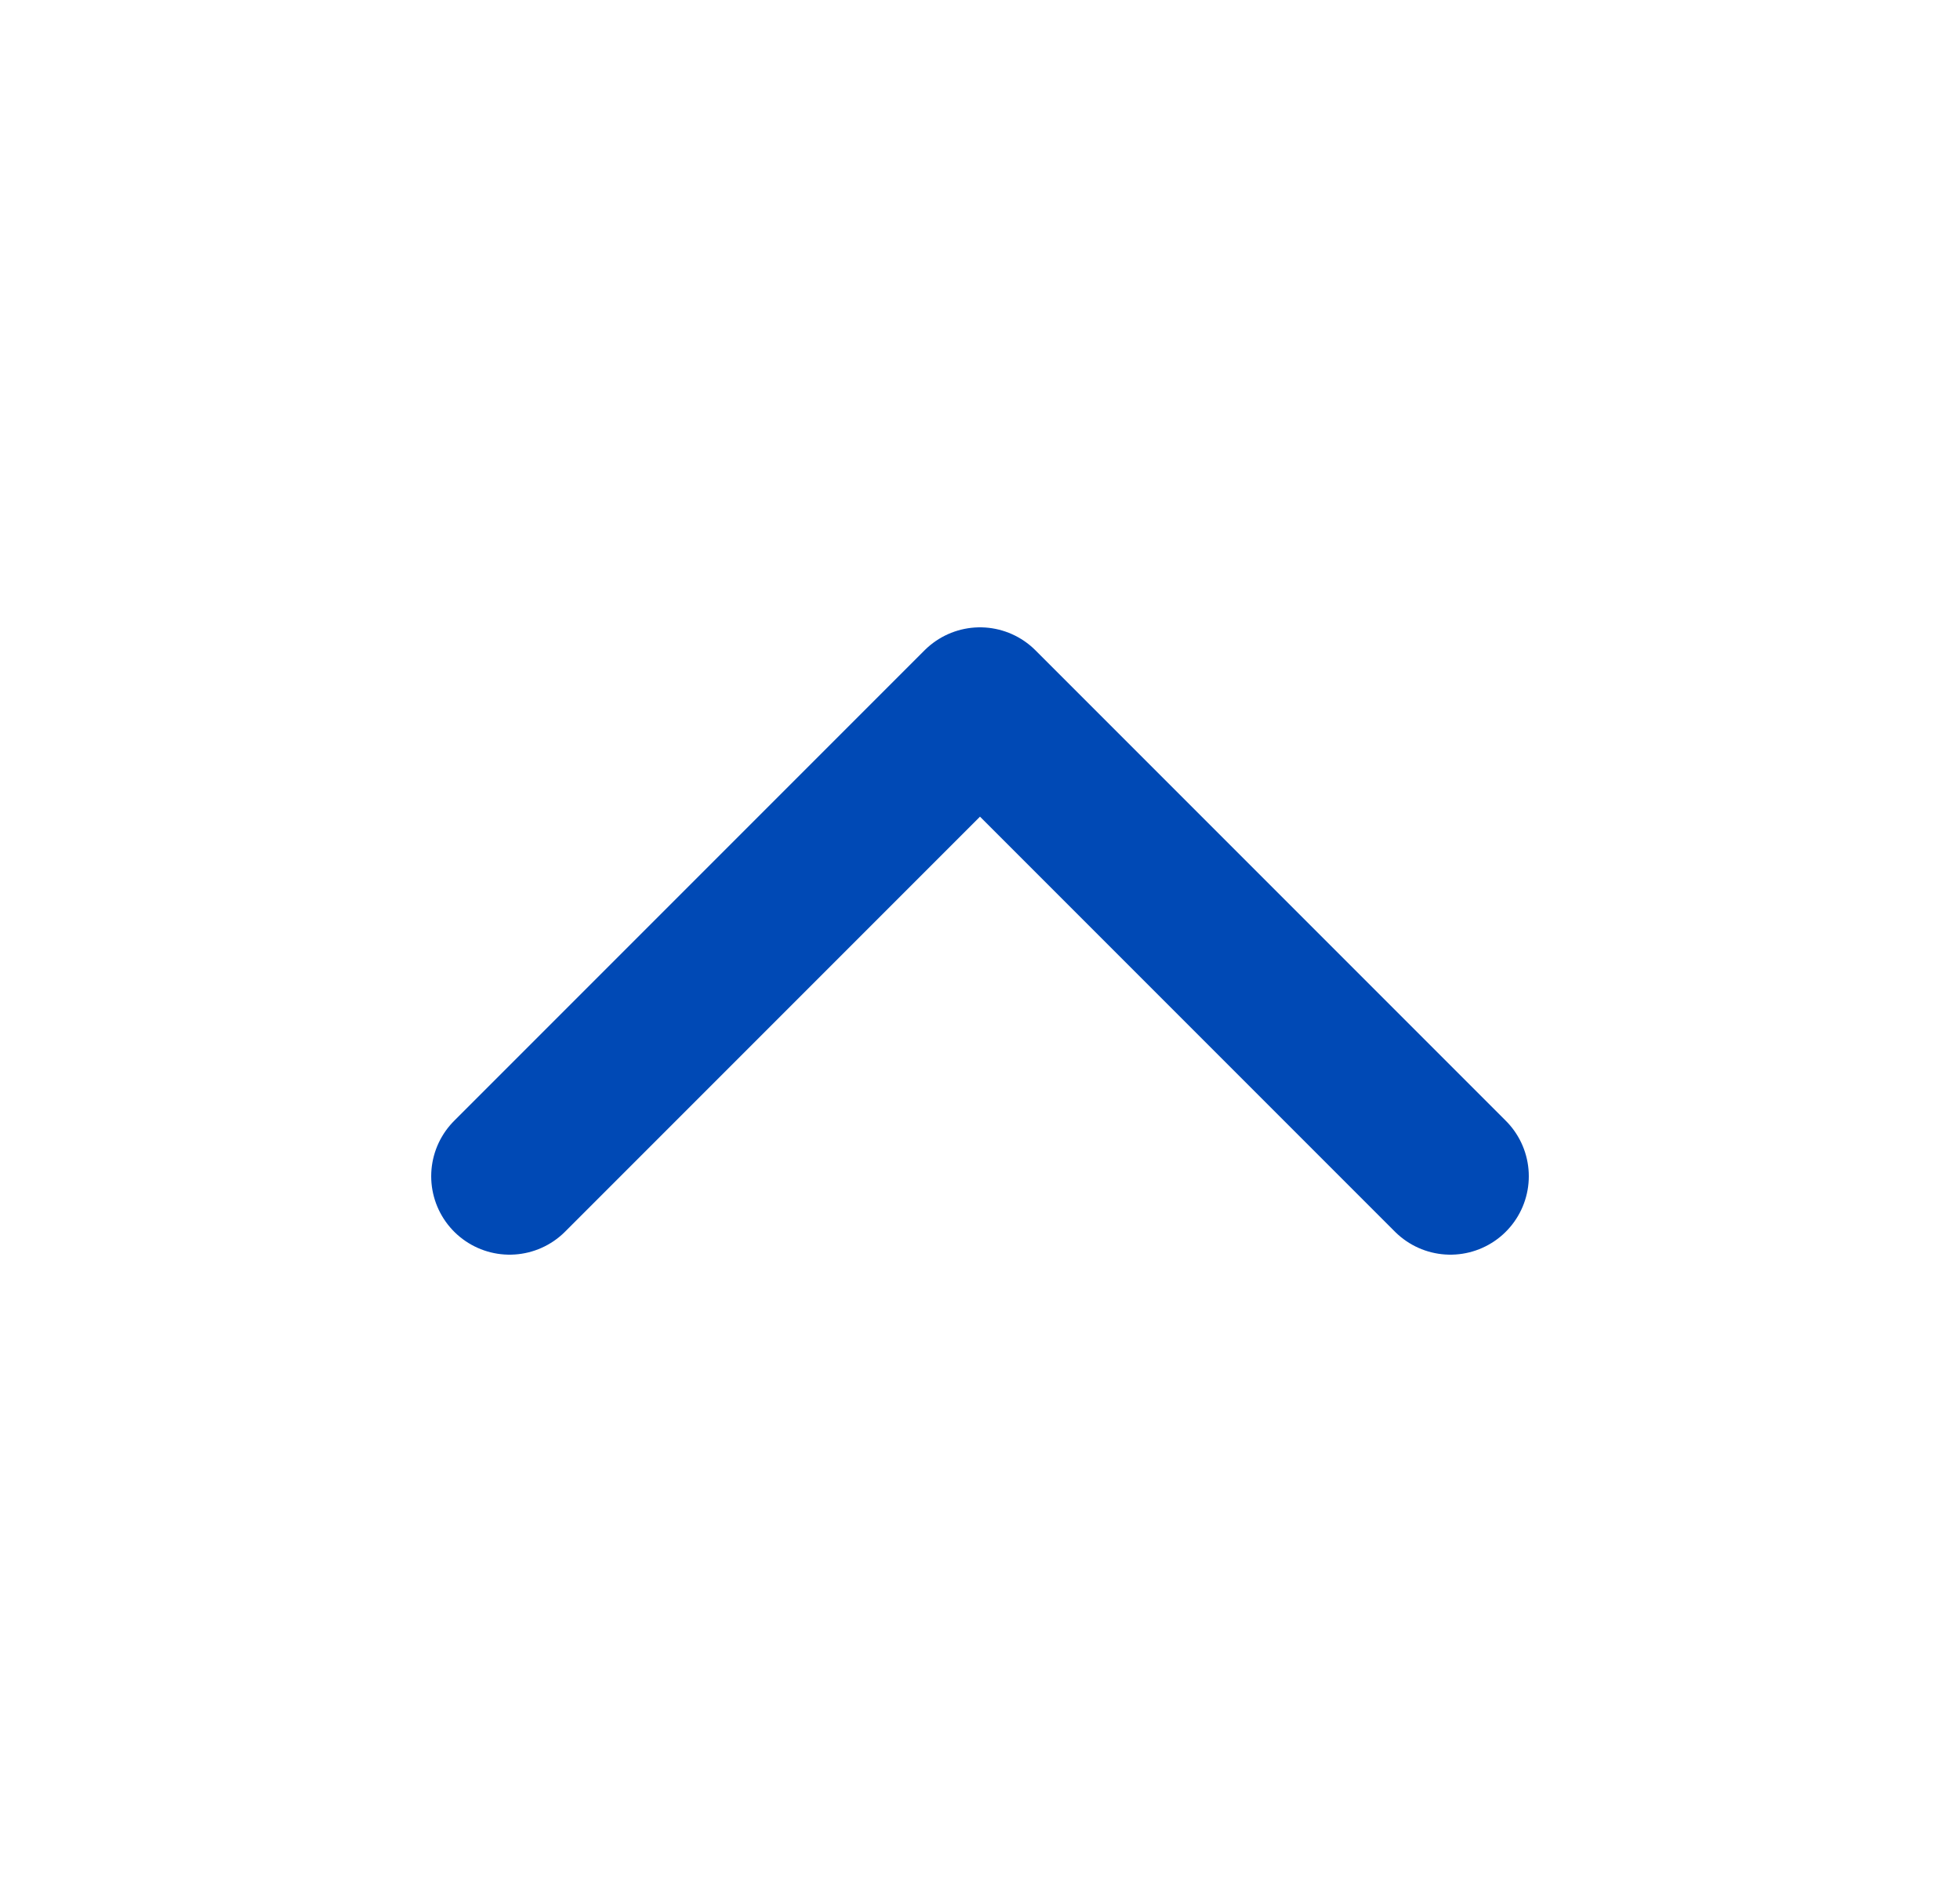<svg width="25" height="24" viewBox="0 0 25 24" fill="none" xmlns="http://www.w3.org/2000/svg">
<g id="chevron-up">
<path id="Icon" d="M18.5 15L12.5 9L6.5 15" stroke="#0049B5" stroke-width="2" stroke-linecap="round" stroke-linejoin="round"/>
</g>
</svg>
